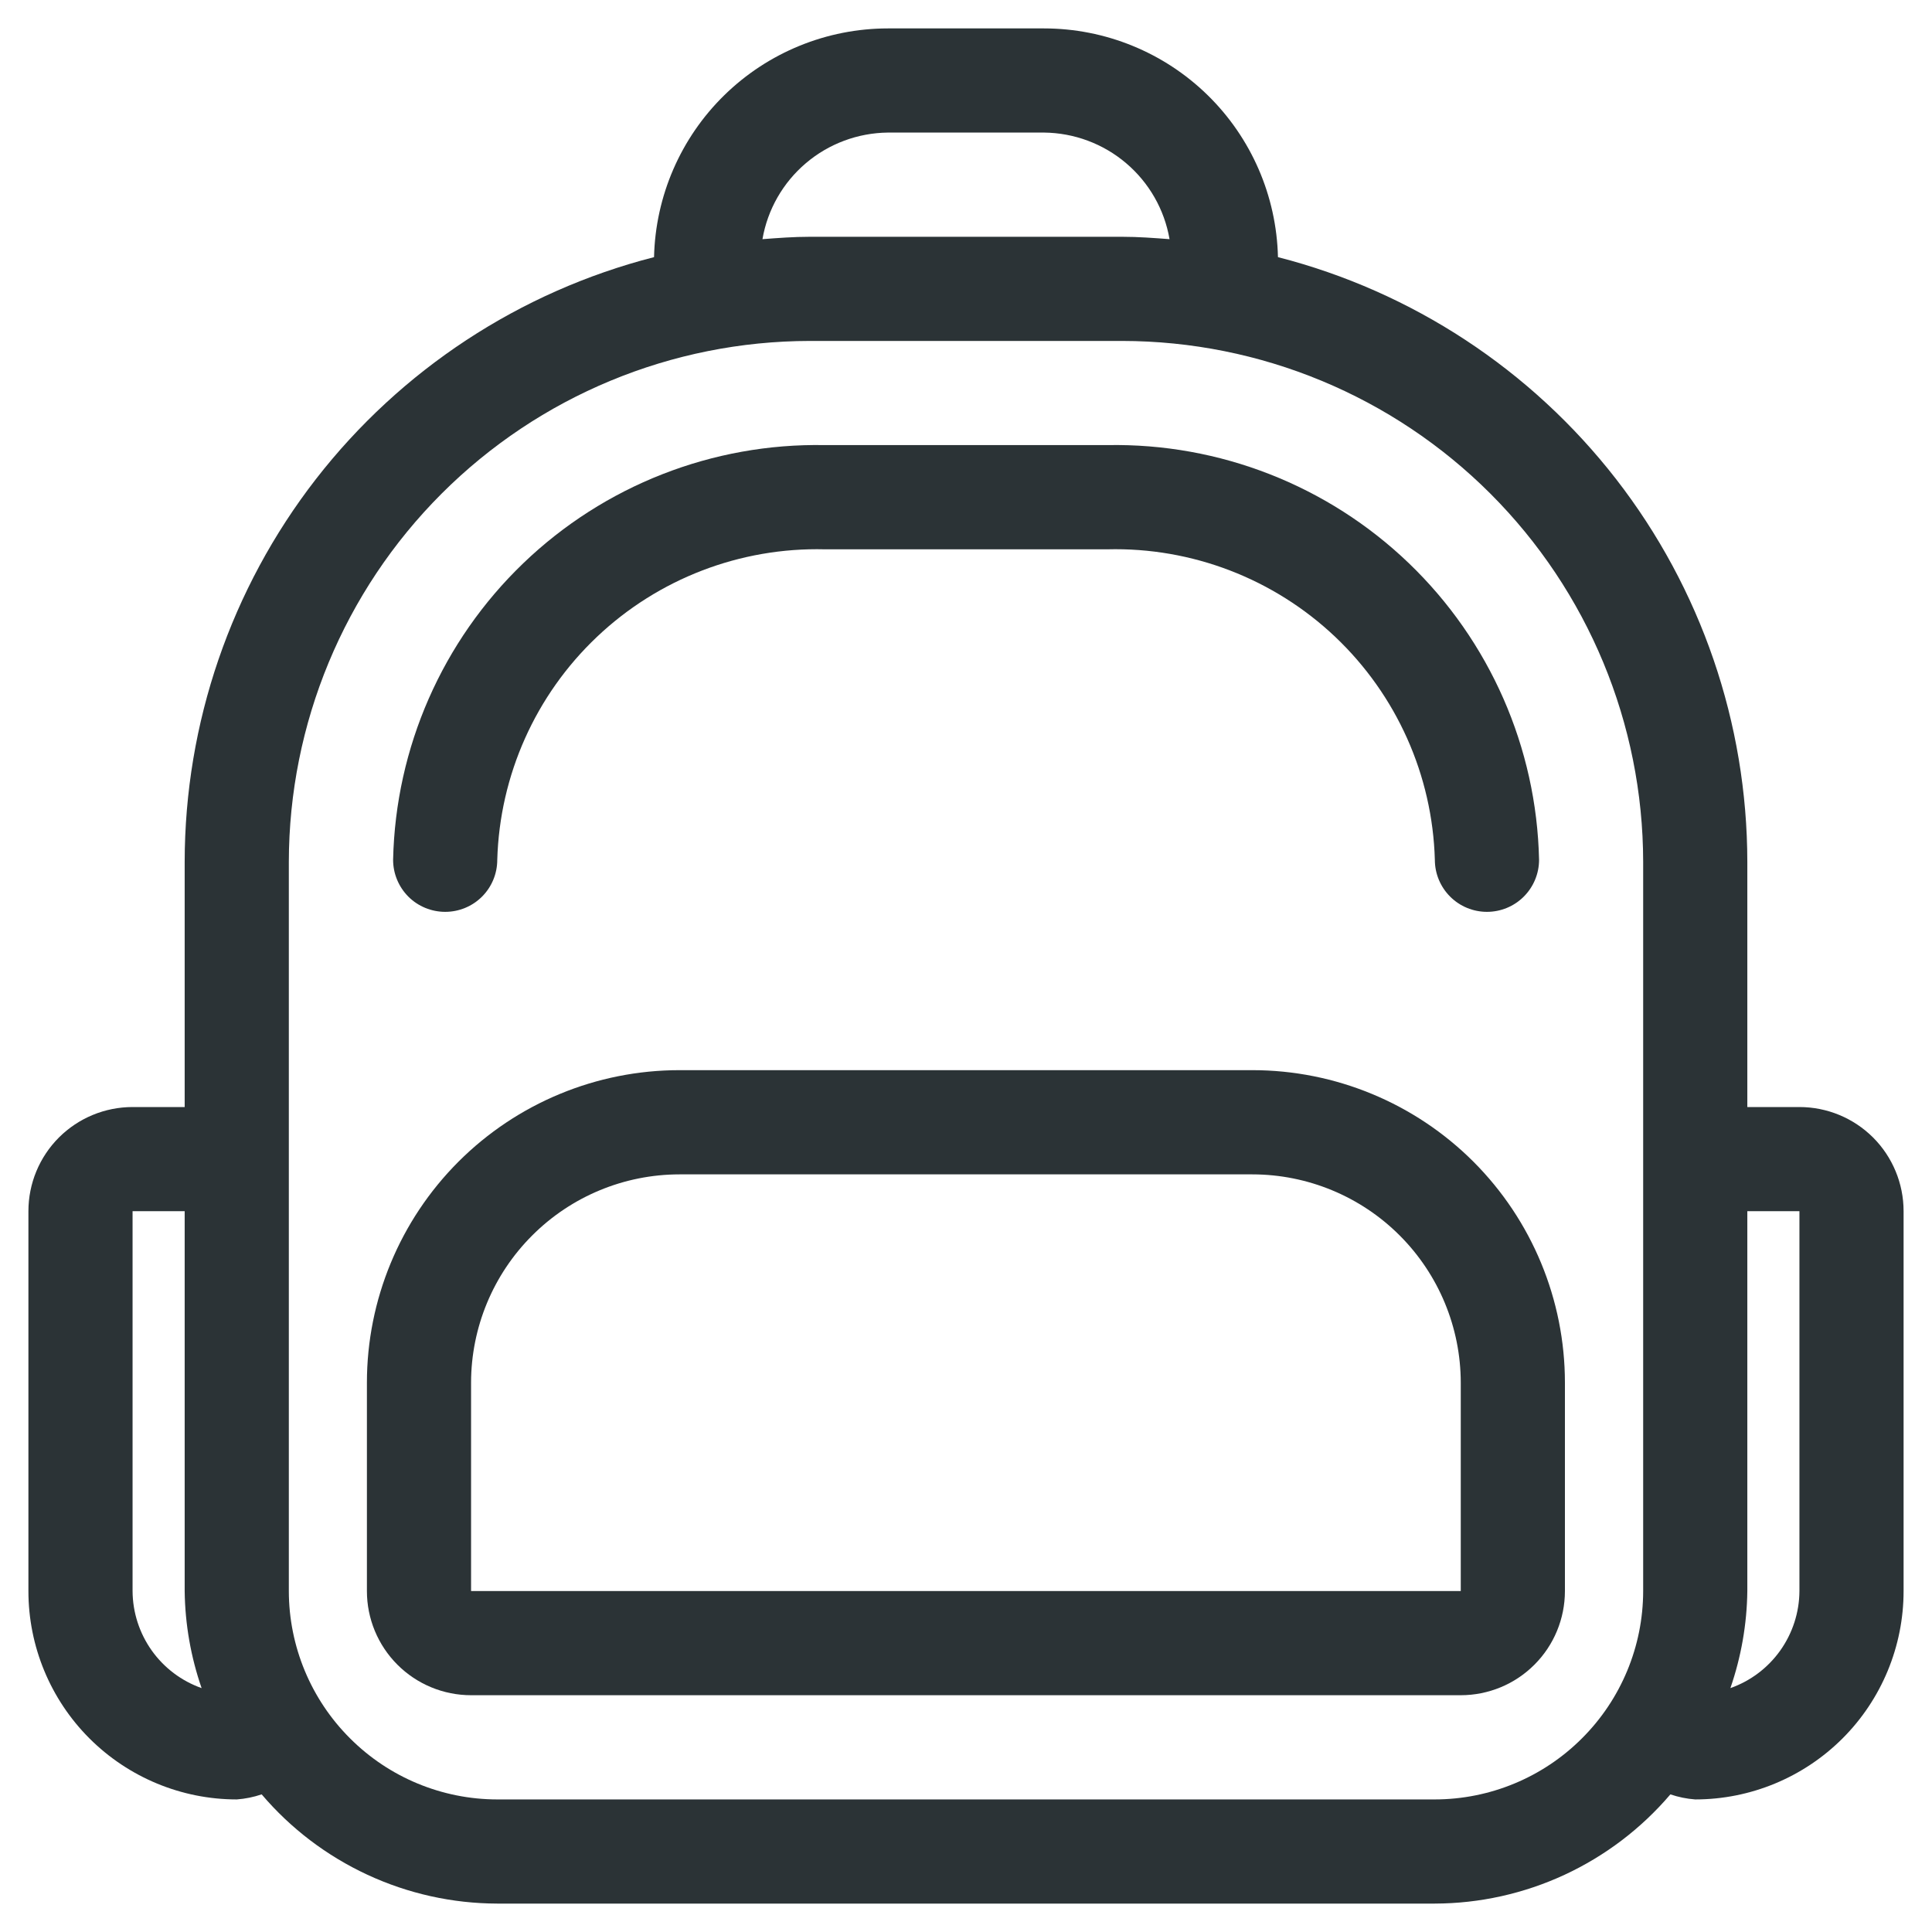 <svg width="34" height="34" viewBox="0 0 34 34" fill="none" xmlns="http://www.w3.org/2000/svg">
<path d="M19.486 7.833H14.516C12.542 7.796 10.633 8.544 9.209 9.912C7.785 11.28 6.961 13.156 6.918 15.131C6.918 15.374 7.015 15.607 7.186 15.779C7.358 15.951 7.592 16.047 7.835 16.047C8.078 16.047 8.311 15.951 8.483 15.779C8.655 15.607 8.751 15.374 8.751 15.131C8.794 13.643 9.424 12.232 10.505 11.208C11.585 10.184 13.028 9.63 14.516 9.667H19.486C20.975 9.629 22.417 10.184 23.498 11.208C24.578 12.232 25.209 13.643 25.251 15.131C25.251 15.374 25.348 15.607 25.52 15.779C25.692 15.951 25.925 16.047 26.168 16.047C26.411 16.047 26.644 15.951 26.816 15.779C26.988 15.607 27.085 15.374 27.085 15.131C27.042 13.156 26.218 11.28 24.794 9.912C23.369 8.544 21.461 7.796 19.486 7.833Z" fill="#2B3336"/>
<path d="M22.04 18.833H11.957C10.498 18.833 9.099 19.413 8.068 20.444C7.037 21.476 6.457 22.875 6.457 24.333V28C6.457 28.486 6.65 28.952 6.994 29.296C7.338 29.64 7.804 29.833 8.29 29.833H25.707C26.193 29.833 26.66 29.64 27.003 29.296C27.347 28.953 27.54 28.486 27.54 28V24.333C27.54 22.875 26.961 21.476 25.93 20.444C24.898 19.413 23.499 18.833 22.04 18.833ZM25.707 28H8.29V24.333C8.291 23.361 8.678 22.429 9.366 21.742C10.053 21.054 10.985 20.668 11.957 20.667H22.04C23.012 20.668 23.945 21.054 24.632 21.742C25.319 22.429 25.706 23.361 25.707 24.333V28Z" fill="#2B3336"/>
<path d="M31.667 19.482H30.75V15.167C30.748 12.728 29.936 10.359 28.441 8.432C26.945 6.506 24.852 5.131 22.49 4.525C22.465 3.449 22.021 2.426 21.252 1.674C20.483 0.922 19.451 0.501 18.375 0.5H15.625C14.55 0.501 13.517 0.922 12.748 1.674C11.979 2.426 11.535 3.449 11.51 4.525C9.148 5.131 7.055 6.506 5.559 8.432C4.064 10.359 3.252 12.728 3.25 15.167V19.482H2.333C1.847 19.482 1.381 19.675 1.037 20.018C0.693 20.362 0.5 20.829 0.5 21.315V28C0.5 28.972 0.886 29.905 1.574 30.593C2.262 31.28 3.194 31.667 4.167 31.667C4.316 31.656 4.463 31.626 4.605 31.578C5.116 32.179 5.751 32.661 6.467 32.993C7.182 33.325 7.961 33.498 8.75 33.5H25.25C26.039 33.498 26.818 33.325 27.534 32.993C28.249 32.661 28.884 32.179 29.396 31.578C29.537 31.626 29.684 31.656 29.833 31.667C30.806 31.667 31.738 31.28 32.426 30.593C33.114 29.905 33.5 28.972 33.5 28V21.315C33.5 20.829 33.307 20.362 32.963 20.018C32.619 19.675 32.153 19.482 31.667 19.482ZM2.333 28V21.315H3.25V28C3.257 28.582 3.358 29.158 3.548 29.708C3.194 29.583 2.888 29.352 2.67 29.046C2.453 28.74 2.335 28.375 2.333 28ZM15.625 2.333H18.375C18.904 2.339 19.415 2.529 19.818 2.872C20.221 3.214 20.492 3.687 20.582 4.209C20.307 4.188 20.031 4.167 19.75 4.167H14.25C13.969 4.167 13.693 4.188 13.418 4.209C13.508 3.687 13.779 3.214 14.182 2.872C14.585 2.529 15.096 2.339 15.625 2.333ZM28.917 28C28.916 28.972 28.529 29.904 27.841 30.591C27.154 31.279 26.222 31.666 25.25 31.667H8.75C7.778 31.666 6.846 31.279 6.159 30.591C5.471 29.904 5.084 28.972 5.083 28V15.167C5.086 12.736 6.053 10.406 7.771 8.688C9.49 6.969 11.82 6.003 14.25 6H19.75C22.18 6.003 24.51 6.969 26.229 8.688C27.947 10.406 28.914 12.736 28.917 15.167V28ZM31.667 28C31.665 28.375 31.547 28.74 31.33 29.046C31.112 29.352 30.806 29.583 30.452 29.708C30.642 29.158 30.743 28.582 30.75 28V21.315H31.667V28Z" fill="#2B3336"/>
</svg>
